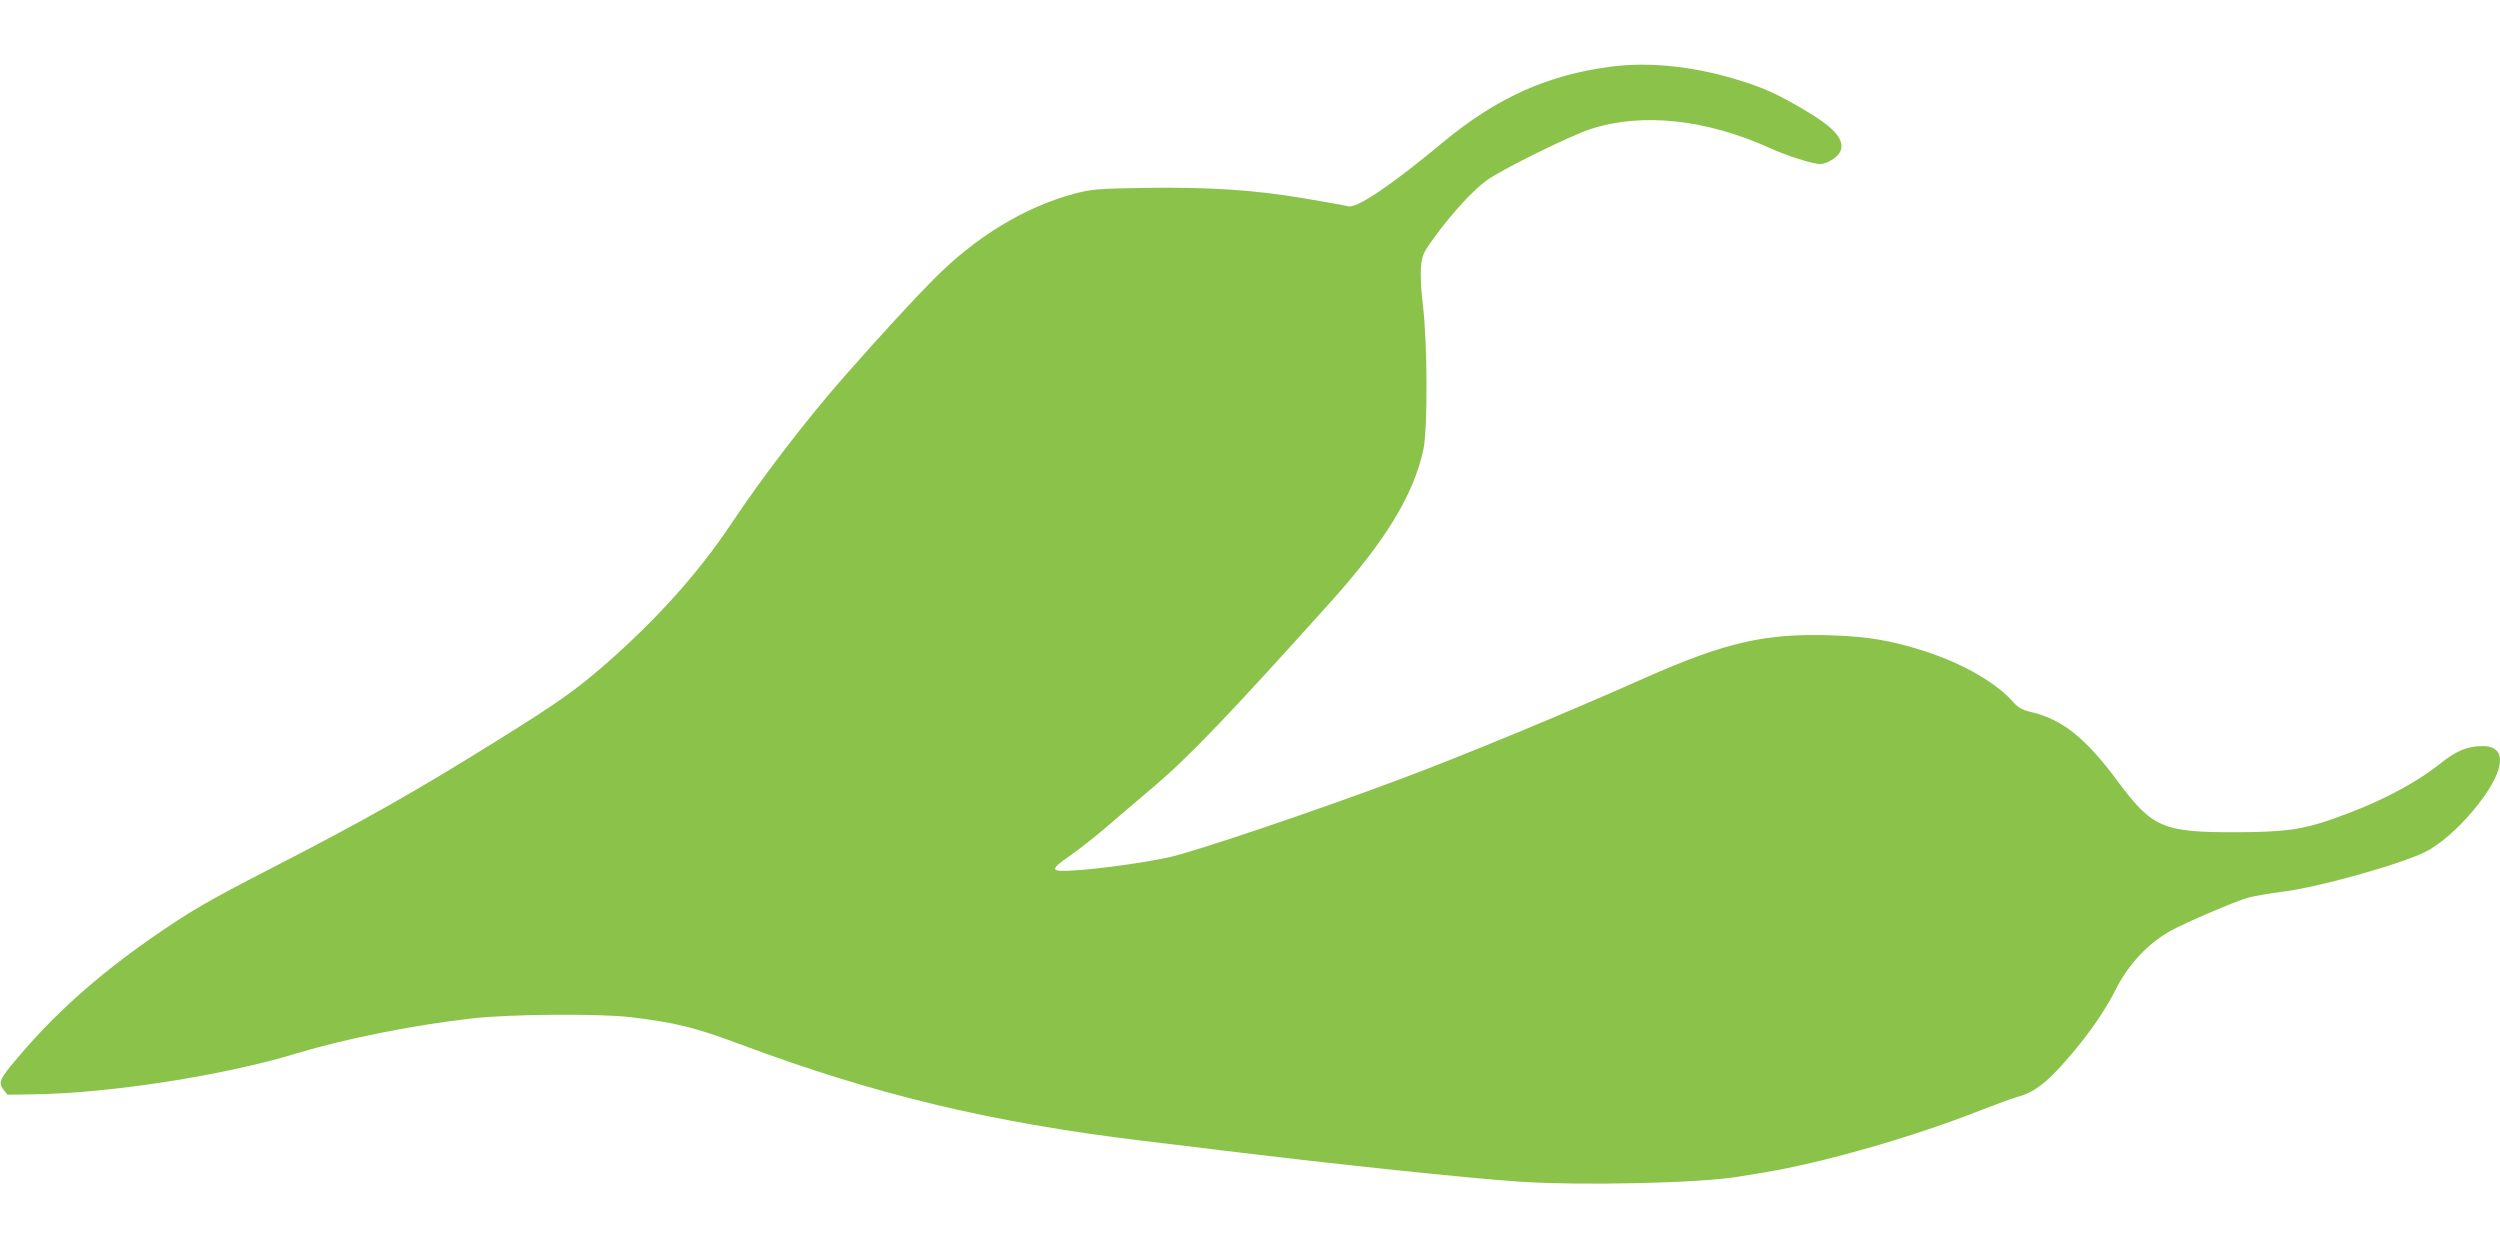 <?xml version="1.0" standalone="no"?>
<!DOCTYPE svg PUBLIC "-//W3C//DTD SVG 20010904//EN"
 "http://www.w3.org/TR/2001/REC-SVG-20010904/DTD/svg10.dtd">
<svg version="1.0" xmlns="http://www.w3.org/2000/svg"
 width="1280pt" height="640pt" viewBox="0 0 1280 640"
 preserveAspectRatio="xMidYMid meet">
<g transform="translate(0,640) scale(0.1,-0.1)"
fill="#8bc34a" stroke="none">
<path d="M8250 6059 c-326 -42 -589 -160 -865 -390 -262 -218 -440 -338 -483
-325 -9 3 -109 21 -222 40 -259 44 -490 59 -826 54 -238 -4 -267 -7 -354 -30
-254 -68 -504 -220 -720 -438 -100 -101 -263 -277 -454 -494 -190 -215 -424
-520 -581 -756 -170 -255 -384 -493 -650 -725 -150 -130 -237 -192 -550 -387
-416 -259 -673 -405 -1155 -653 -329 -169 -426 -226 -615 -358 -280 -195 -496
-389 -686 -614 -91 -107 -99 -125 -72 -161 l21 -27 133 2 c389 5 974 96 1349
210 252 76 598 145 900 179 192 22 653 25 810 6 230 -28 327 -52 555 -137 689
-258 1288 -402 2060 -495 143 -17 332 -40 420 -51 581 -71 1248 -141 1513
-159 317 -21 912 -8 1114 24 18 3 76 12 128 21 305 49 774 183 1125 322 77 30
162 61 188 68 96 26 172 92 316 270 76 95 136 186 181 274 65 131 169 242 283
305 83 45 328 150 397 170 30 8 111 22 180 31 177 21 605 141 729 204 74 38
163 115 242 209 164 195 185 332 51 332 -77 0 -134 -23 -212 -85 -139 -111
-329 -209 -559 -289 -156 -54 -241 -66 -490 -67 -378 -1 -431 22 -610 263
-162 219 -283 315 -440 352 -47 11 -67 22 -93 51 -85 98 -255 196 -448 259
-172 56 -295 77 -480 83 -340 12 -544 -35 -956 -217 -413 -184 -929 -397
-1249 -517 -434 -163 -1059 -374 -1189 -402 -128 -28 -352 -59 -478 -67 -135
-9 -138 0 -25 78 45 32 125 95 178 140 53 46 161 138 240 205 184 155 387 367
911 950 284 316 426 551 476 782 22 104 21 549 -3 741 -10 84 -13 159 -9 198
6 59 12 71 79 162 87 117 189 227 256 276 76 55 423 227 532 263 264 86 593
51 923 -99 84 -38 217 -80 252 -80 33 0 87 32 102 60 31 58 -22 123 -173 212
-152 90 -217 119 -359 162 -221 67 -446 90 -638 65z"/>
</g>
</svg>
